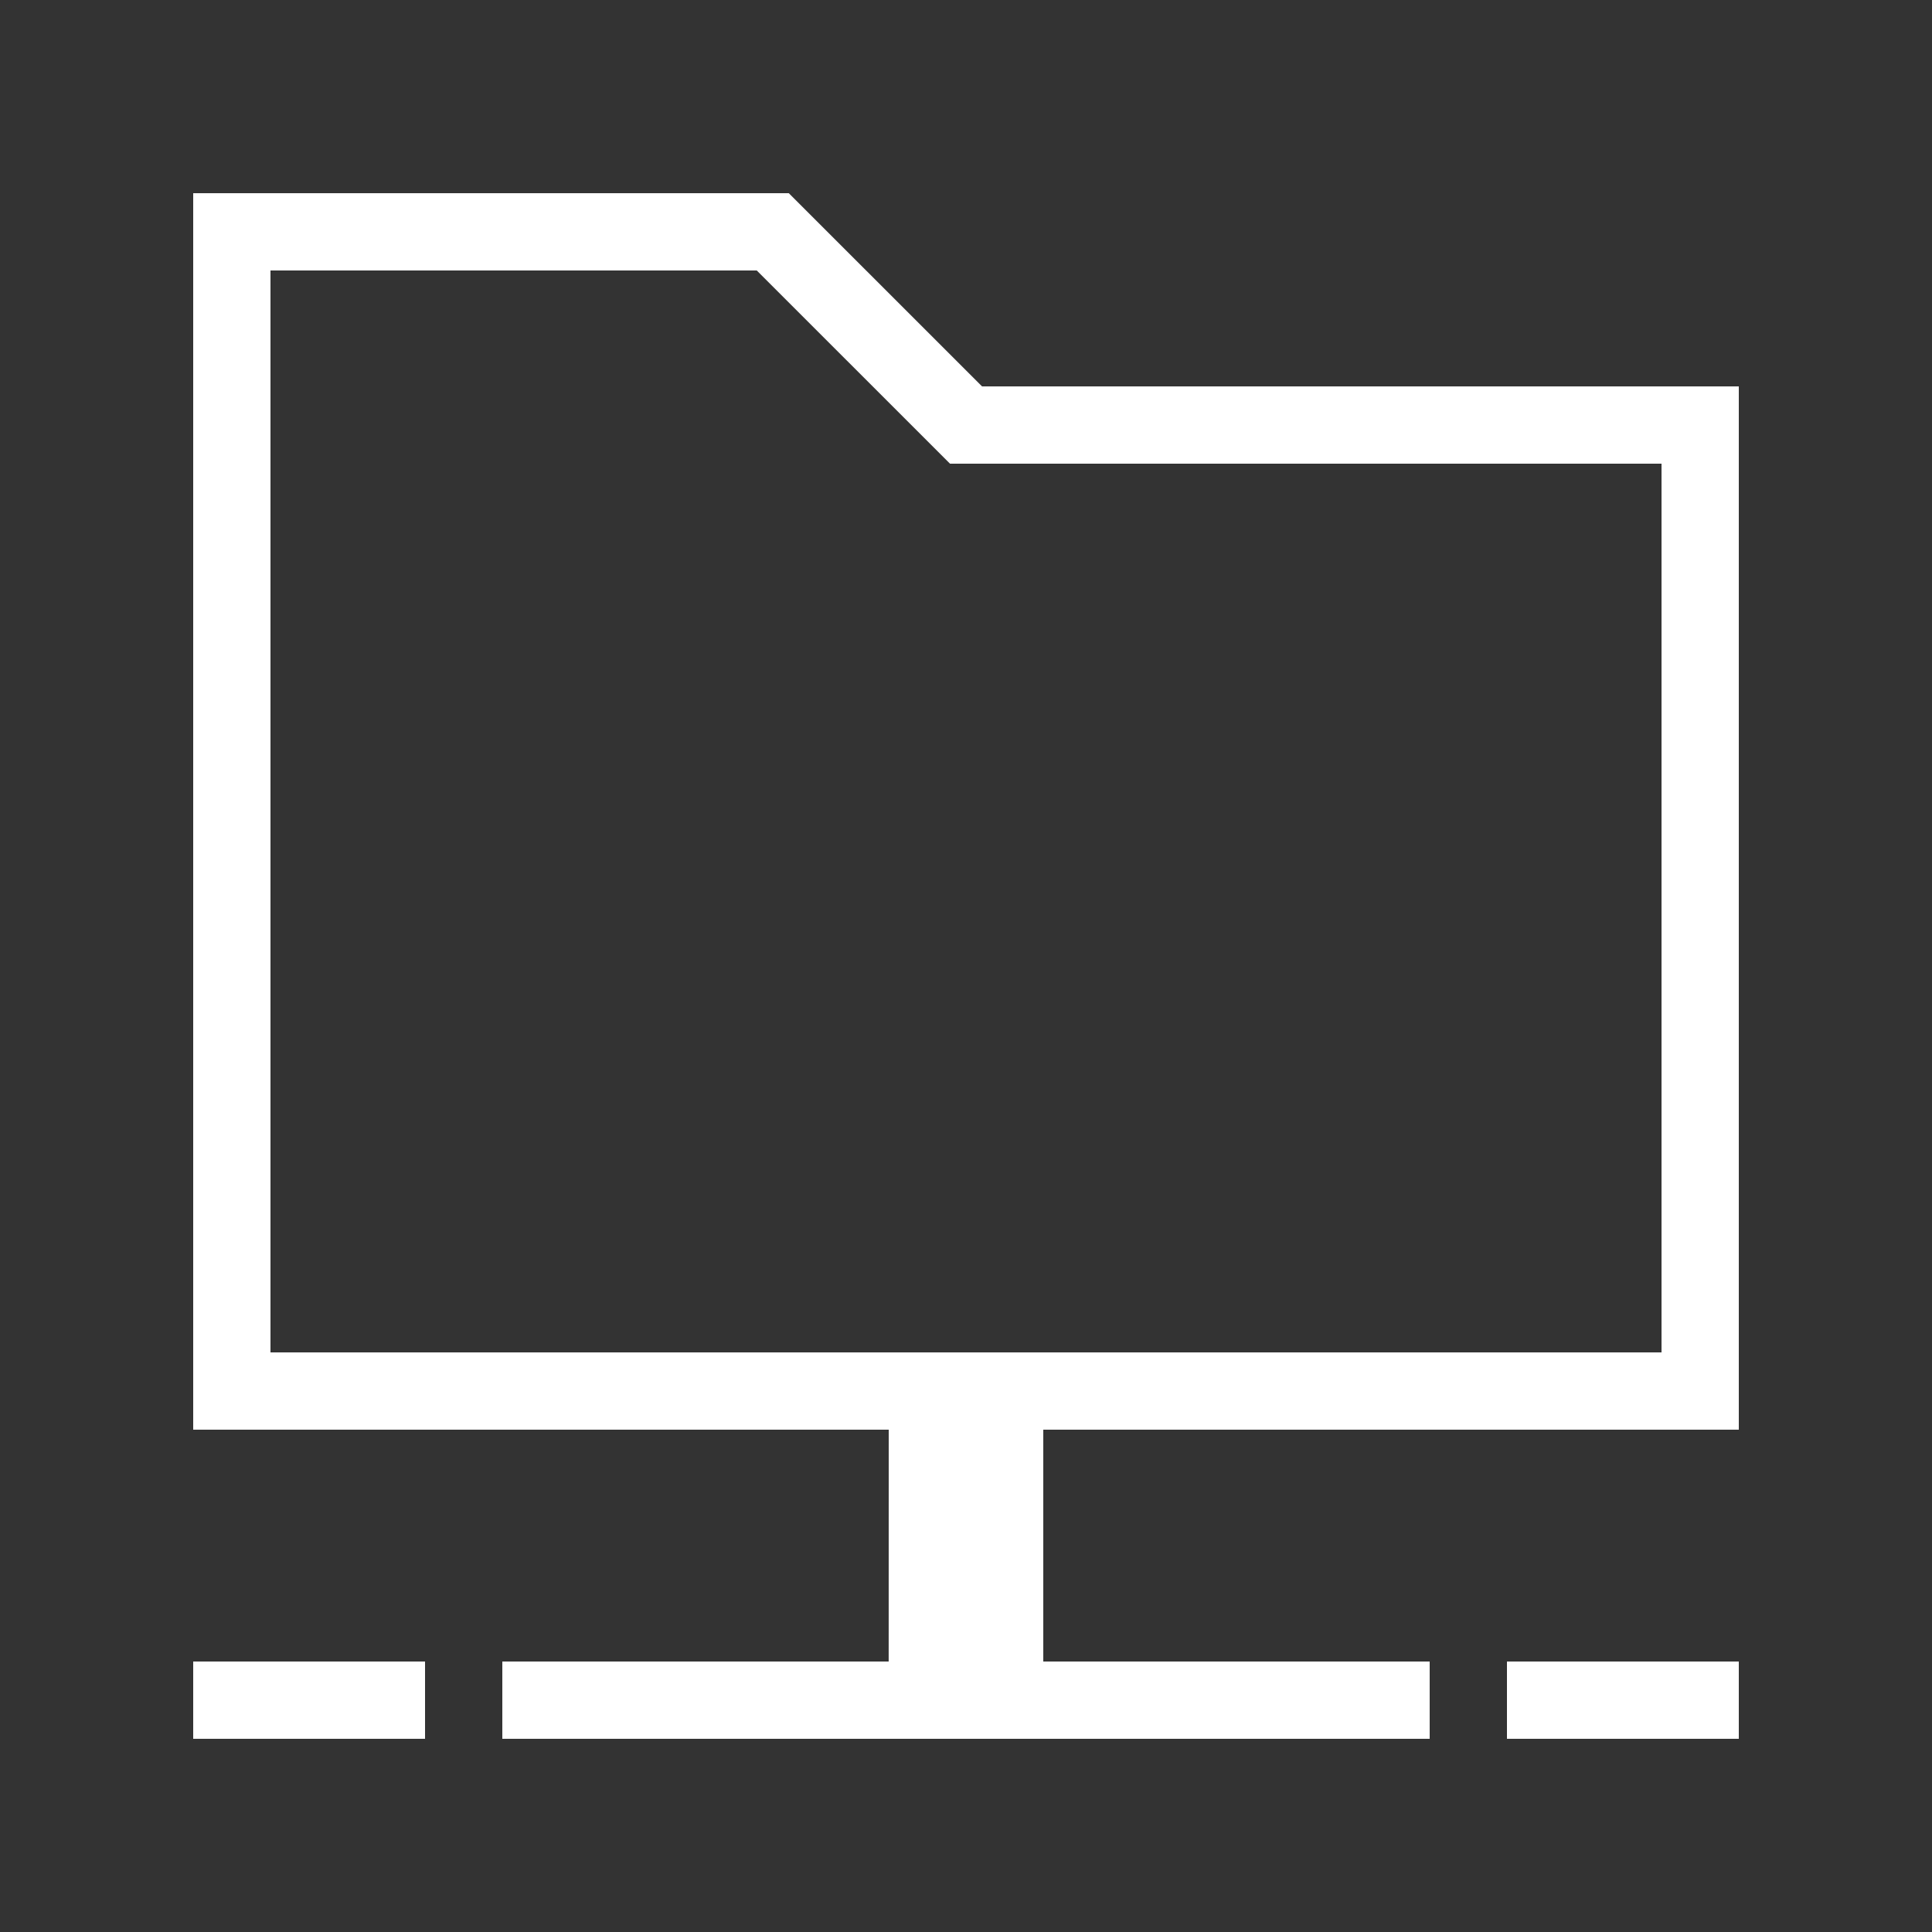 <svg width="80" height="80" viewBox="0 0 80 80" fill="none" xmlns="http://www.w3.org/2000/svg">
<rect x="0" y="0" width="80" height="80" fill="#333333" stroke="none"/>
<path d="M17.6 68.8V72H8V68.8H17.6ZM20.8 72V68.8H36.798L36.8 59.2H8V8H32.663L40.664 16H72V59.2H43.2V68.8H59.2V72H20.8ZM72 68.8V72H62.4V68.8H72ZM31.336 11.2H11.2V56H68.8V19.2H39.337L31.336 11.2Z" fill="white"/>
</svg>
